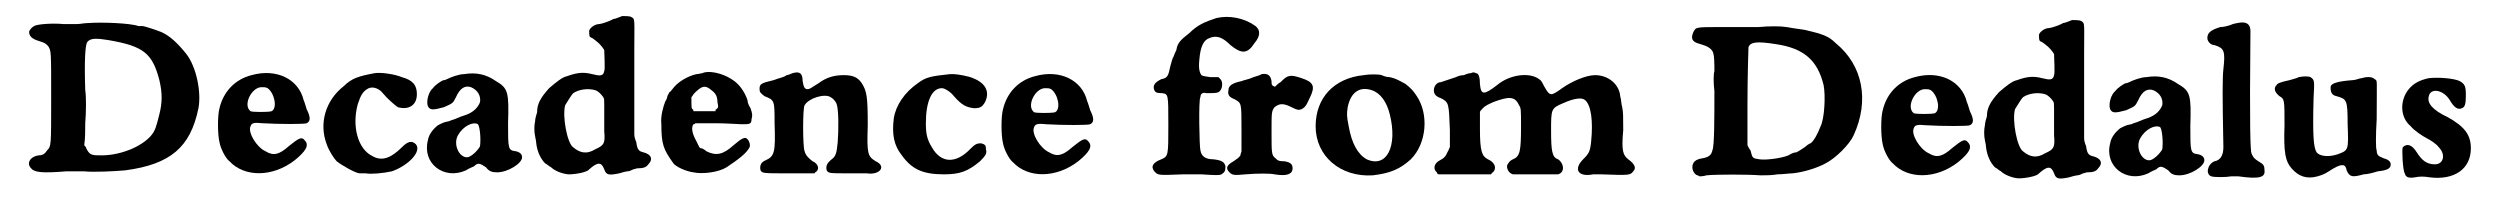 <?xml version='1.0' encoding='utf-8'?>
<svg xmlns="http://www.w3.org/2000/svg" xmlns:xlink="http://www.w3.org/1999/xlink" width="246px" height="21px" viewBox="0 0 2467 213" version="1.1">
<defs>
<path id="gl4134" d="M 74 15 C 70 15 66 16 63 16 C 61 16 55 16 49 16 C 39 15 23 16 20 18 C 18 19 15 22 15 24 C 15 28 18 31 25 33 C 31 35 31 35 34 38 C 37 43 37 42 37 90 C 37 138 37 138 33 142 C 31 145 29 147 25 147 C 16 148 12 155 17 160 C 20 164 28 165 52 163 C 61 163 66 163 70 163 C 79 164 100 163 111 162 C 156 156 176 139 184 100 C 187 84 182 59 172 46 C 164 36 156 28 147 24 C 142 22 130 18 128 18 C 127 18 126 18 124 18 C 116 15 87 14 74 15 M 94 32 C 129 38 138 45 145 72 C 148 85 148 94 145 106 C 142 118 141 122 137 127 C 127 139 104 148 84 147 C 77 147 75 146 72 140 C 72 139 71 138 70 137 C 71 130 71 123 71 115 C 72 103 72 88 71 82 C 70 52 71 37 73 34 C 76 30 82 30 94 32 z" fill="black"/><!-- width=199 height=178 -->
<path id="gl4135" d="M 56 18 C 40 22 28 34 24 51 C 22 58 22 77 24 85 C 25 91 30 101 34 104 C 49 120 77 120 99 103 C 110 94 114 88 109 83 C 106 79 103 81 93 89 C 84 97 78 99 70 94 C 61 90 52 75 55 69 C 56 66 58 65 67 66 C 84 67 109 67 111 66 C 115 64 115 60 111 52 C 110 49 109 45 108 43 C 103 22 81 11 56 18 M 72 31 C 79 36 82 51 76 54 C 73 55 57 55 55 54 C 47 48 56 30 66 30 C 69 30 70 30 72 31 z" fill="black"/><!-- width=128 height=130 -->
<path id="gl4136" d="M 76 14 C 60 17 53 19 45 27 C 27 41 20 64 28 85 C 30 91 35 99 38 102 C 43 106 57 114 61 114 C 61 114 64 114 67 114 C 72 115 84 114 93 112 C 110 106 123 92 117 85 C 113 81 109 82 103 88 C 92 99 83 102 74 97 C 59 90 53 67 59 45 C 62 36 64 32 70 29 C 75 27 81 30 84 34 C 88 39 96 46 99 48 C 110 51 118 46 118 35 C 118 26 114 21 103 18 C 96 15 82 13 76 14 z" fill="black"/><!-- width=131 height=127 -->
<path id="gl4137" d="M 53 10 C 48 10 40 13 36 15 C 34 16 33 16 33 16 C 31 16 24 21 22 24 C 18 27 15 37 17 42 C 19 46 22 46 33 43 C 42 39 42 39 45 33 C 49 24 54 21 60 23 C 67 26 70 32 69 38 C 67 43 63 48 54 51 C 51 52 48 53 46 54 C 44 55 40 56 38 57 C 33 58 33 58 27 61 C 22 65 18 70 17 76 C 11 99 33 116 55 106 C 58 104 61 103 63 102 C 67 98 69 99 75 103 C 78 107 81 108 86 108 C 97 108 111 99 111 93 C 111 90 109 88 105 87 C 97 86 97 85 97 59 C 98 28 97 24 85 17 C 75 10 65 8 53 10 M 67 60 C 69 63 70 75 69 82 C 67 86 60 93 56 93 C 48 93 42 80 47 71 C 52 62 62 57 67 60 z" fill="black"/><!-- width=123 height=124 -->
<path id="gl4352" d="M 97 6 C 94 7 90 9 88 9 C 85 11 76 14 74 14 C 69 14 63 19 64 22 C 64 26 64 27 67 28 C 67 28 70 30 71 31 C 74 33 78 38 79 40 C 79 43 80 59 79 61 C 78 66 75 66 67 64 C 59 62 53 62 42 66 C 37 67 31 72 24 78 C 15 88 12 94 12 102 C 11 105 10 109 10 111 C 9 115 9 122 10 126 C 10 127 11 130 11 132 C 12 142 16 149 20 153 C 22 154 24 156 26 157 C 30 161 39 164 44 164 C 50 164 62 162 64 159 C 72 152 76 151 79 159 C 81 165 84 165 94 163 C 97 162 101 161 102 161 C 104 161 106 160 108 159 C 109 159 111 158 112 158 C 118 158 121 157 123 154 C 128 149 126 144 118 142 C 114 141 112 140 111 132 C 109 127 109 126 109 122 C 109 120 109 107 109 94 C 109 81 109 57 109 40 C 109 9 110 9 106 7 C 105 6 99 6 97 6 M 70 80 C 73 81 76 84 78 87 C 79 88 79 90 79 95 C 79 104 79 111 79 121 C 80 133 79 135 70 139 C 62 144 55 143 48 137 C 42 133 37 106 40 95 C 42 92 46 85 48 83 C 54 79 63 78 70 80 z" fill="black"/><!-- width=141 height=199 -->
<path id="gl4353" d="M 60 13 C 59 13 56 14 54 14 C 45 16 35 22 30 29 C 29 30 28 32 27 32 C 27 32 26 34 25 36 C 25 37 24 40 23 41 C 21 46 18 56 19 64 C 19 84 21 89 31 103 C 33 106 43 111 51 112 C 60 114 76 112 84 107 C 96 99 104 93 107 87 C 108 85 107 81 105 79 C 103 76 99 78 91 85 C 81 94 74 96 64 91 C 63 90 60 88 59 88 C 57 88 57 87 54 81 C 49 72 49 67 51 64 C 52 64 52 64 53 63 C 60 63 66 63 73 63 C 84 63 96 64 99 64 C 107 64 109 64 109 59 C 110 55 110 54 108 48 C 106 45 105 42 105 40 C 102 31 96 23 89 19 C 80 13 66 10 60 13 M 69 30 C 73 33 75 36 75 42 C 76 47 76 47 74 49 C 73 49 73 50 73 51 C 69 51 66 51 62 51 C 58 51 55 51 51 51 C 51 50 51 49 50 49 C 49 48 49 46 49 42 C 49 40 49 39 49 37 C 50 36 51 34 52 33 C 60 25 63 25 69 30 z" fill="black"/><!-- width=120 height=124 -->
<path id="gl4354" d="M 48 11 C 46 12 43 13 42 13 C 40 15 34 16 29 18 C 16 21 15 22 15 27 C 15 30 16 31 20 34 C 30 38 30 38 30 61 C 31 90 30 94 21 98 C 16 100 15 104 16 108 C 18 111 18 111 45 111 C 53 111 61 111 70 111 C 70 110 71 110 72 109 C 75 106 73 101 68 99 C 64 96 61 93 60 89 C 58 85 58 45 60 43 C 64 36 80 31 86 35 C 88 36 91 39 92 42 C 94 48 94 67 93 80 C 92 91 91 94 87 97 C 82 101 81 104 82 108 C 84 111 84 111 106 111 C 112 111 120 111 122 111 C 135 113 142 104 131 99 C 123 94 122 92 123 63 C 123 34 122 29 117 21 C 113 15 108 13 99 13 C 90 13 82 15 74 21 C 66 26 65 27 63 27 C 60 27 59 25 58 19 C 58 11 55 9 48 11 z" fill="black"/><!-- width=148 height=126 -->
<path id="gl4355" d="M 81 15 C 62 17 57 18 49 24 C 36 33 27 46 25 59 C 23 75 25 86 33 96 C 43 110 54 115 75 115 C 91 115 99 112 111 102 C 117 96 118 94 117 90 C 117 86 116 85 112 84 C 108 84 106 85 102 89 C 87 105 72 104 63 88 C 58 80 57 74 57 64 C 57 42 63 29 73 29 C 76 29 82 33 85 37 C 93 46 97 48 105 49 C 111 49 113 48 116 43 C 121 33 117 24 104 19 C 100 17 88 15 85 15 C 84 15 82 15 81 15 z" fill="black"/><!-- width=130 height=129 -->
<path id="gl4135" d="M 56 18 C 40 22 28 34 24 51 C 22 58 22 77 24 85 C 25 91 30 101 34 104 C 49 120 77 120 99 103 C 110 94 114 88 109 83 C 106 79 103 81 93 89 C 84 97 78 99 70 94 C 61 90 52 75 55 69 C 56 66 58 65 67 66 C 84 67 109 67 111 66 C 115 64 115 60 111 52 C 110 49 109 45 108 43 C 103 22 81 11 56 18 M 72 31 C 79 36 82 51 76 54 C 73 55 57 55 55 54 C 47 48 56 30 66 30 C 69 30 70 30 72 31 z" fill="black"/><!-- width=128 height=130 -->
<path id="gl4356" d="M 97 18 C 85 22 78 25 70 33 C 61 40 58 43 57 50 C 56 52 55 54 54 57 C 53 58 52 63 51 66 C 49 76 48 78 42 79 C 36 82 33 85 35 90 C 36 92 37 93 43 93 C 49 94 49 94 49 125 C 49 155 49 156 42 159 C 34 162 31 166 35 171 C 39 175 38 175 64 174 C 64 174 73 174 82 174 C 97 175 100 175 102 174 C 105 172 106 171 106 166 C 105 162 103 160 94 159 C 86 159 82 156 81 150 C 80 147 79 99 81 97 C 81 93 84 92 87 93 C 93 93 97 93 99 92 C 103 90 104 82 101 79 C 100 78 100 78 99 77 C 96 77 94 77 91 77 C 84 76 84 76 82 75 C 80 72 79 68 80 59 C 81 47 84 40 90 38 C 97 35 103 37 111 45 C 122 54 128 54 135 43 C 141 36 141 30 136 26 C 125 18 110 15 97 18 z" fill="black"/><!-- width=151 height=191 -->
<path id="gl4357" d="M 57 27 C 56 28 52 29 49 30 C 45 32 39 33 37 34 C 27 36 24 39 24 43 C 23 48 25 50 30 52 C 37 56 37 55 37 82 C 37 89 37 97 37 104 C 37 105 36 106 36 108 C 34 111 33 111 29 114 C 22 118 21 121 25 125 C 28 128 30 128 41 127 C 53 126 66 126 70 127 C 82 129 88 127 88 121 C 88 117 86 115 80 114 C 74 114 73 113 71 111 C 67 108 67 106 67 85 C 67 65 67 64 70 60 C 75 56 79 56 87 60 C 93 63 94 63 97 62 C 100 60 101 60 105 51 C 111 39 109 35 97 31 C 85 27 83 28 76 35 C 74 36 72 38 70 40 C 70 39 70 39 69 39 C 67 38 67 37 67 34 C 66 28 63 26 57 27 z" fill="black"/><!-- width=120 height=145 -->
<path id="gl4358" d="M 64 16 C 34 19 16 39 16 67 C 16 97 41 118 73 116 C 90 114 100 110 111 100 C 127 84 129 55 117 37 C 113 31 112 30 106 25 C 99 21 95 19 90 18 C 87 18 84 17 82 16 C 79 15 69 15 64 16 M 72 31 C 81 34 87 43 90 55 C 98 87 87 109 67 100 C 58 95 52 84 49 67 C 47 57 47 55 48 48 C 51 33 60 27 72 31 z" fill="black"/><!-- width=141 height=131 -->
<path id="gl4359" d="M 52 13 C 50 13 47 14 45 15 C 42 15 39 16 37 17 C 31 19 25 21 22 22 C 18 22 15 26 15 30 C 15 33 16 36 22 38 C 30 42 30 43 31 70 C 31 76 31 81 31 87 C 30 88 30 90 29 91 C 27 96 25 98 21 100 C 15 103 14 109 18 112 C 18 113 19 114 20 114 C 22 114 24 114 26 114 C 30 114 42 114 52 114 C 59 114 66 114 72 114 C 73 113 73 112 74 112 C 78 108 76 102 69 99 C 63 96 61 91 61 69 C 61 63 61 57 61 52 C 61 51 62 50 63 49 C 65 47 65 46 74 42 C 90 36 96 36 100 45 C 102 48 102 49 102 66 C 102 91 101 96 94 99 C 91 100 88 104 88 106 C 88 109 90 113 94 114 C 96 114 136 114 139 114 C 146 112 145 103 139 99 C 133 97 132 91 132 70 C 132 49 132 48 144 43 C 155 38 163 37 166 40 C 172 45 174 61 172 81 C 171 91 170 93 164 99 C 154 109 159 117 174 114 C 177 114 180 114 182 114 C 210 115 211 115 214 111 C 217 108 216 104 209 99 C 204 95 202 91 204 70 C 204 56 204 52 203 47 C 202 44 202 39 201 36 C 200 24 189 15 176 15 C 167 15 153 21 143 28 C 139 31 136 33 133 34 C 130 34 129 33 125 26 C 123 22 122 20 120 19 C 111 12 91 14 78 25 C 65 35 62 35 61 24 C 61 18 60 13 57 13 C 55 12 54 12 52 13 z" fill="black"/><!-- width=228 height=129 -->
<path id="gl4360" d="M 80 16 C 74 16 58 16 45 16 C 16 16 18 16 15 21 C 12 28 14 31 22 33 C 29 35 32 37 34 40 C 36 43 36 52 36 60 C 35 63 35 72 36 80 C 36 107 36 135 34 139 C 33 144 30 146 24 147 C 17 148 14 151 14 156 C 14 159 16 163 19 164 C 20 164 21 165 21 165 C 22 165 25 165 28 164 C 37 163 70 163 82 164 C 88 164 93 164 99 163 C 104 163 111 162 114 162 C 124 161 138 157 147 152 C 157 147 171 133 175 124 C 191 89 184 54 157 32 C 150 25 144 23 127 19 C 122 18 119 18 108 16 C 102 15 91 15 80 16 M 97 33 C 125 37 139 49 145 74 C 147 84 146 107 142 115 C 139 123 135 130 132 132 C 131 132 127 135 126 136 C 123 138 120 140 118 141 C 116 141 113 142 110 144 C 103 147 87 149 81 148 C 74 147 74 147 72 139 C 71 138 70 136 69 134 C 69 128 69 122 69 116 C 69 106 69 96 69 94 C 69 63 70 38 70 36 C 72 31 78 30 97 33 z" fill="black"/><!-- width=196 height=178 -->
<path id="gl4135" d="M 56 18 C 40 22 28 34 24 51 C 22 58 22 77 24 85 C 25 91 30 101 34 104 C 49 120 77 120 99 103 C 110 94 114 88 109 83 C 106 79 103 81 93 89 C 84 97 78 99 70 94 C 61 90 52 75 55 69 C 56 66 58 65 67 66 C 84 67 109 67 111 66 C 115 64 115 60 111 52 C 110 49 109 45 108 43 C 103 22 81 11 56 18 M 72 31 C 79 36 82 51 76 54 C 73 55 57 55 55 54 C 47 48 56 30 66 30 C 69 30 70 30 72 31 z" fill="black"/><!-- width=128 height=130 -->
<path id="gl4352" d="M 97 6 C 94 7 90 9 88 9 C 85 11 76 14 74 14 C 69 14 63 19 64 22 C 64 26 64 27 67 28 C 67 28 70 30 71 31 C 74 33 78 38 79 40 C 79 43 80 59 79 61 C 78 66 75 66 67 64 C 59 62 53 62 42 66 C 37 67 31 72 24 78 C 15 88 12 94 12 102 C 11 105 10 109 10 111 C 9 115 9 122 10 126 C 10 127 11 130 11 132 C 12 142 16 149 20 153 C 22 154 24 156 26 157 C 30 161 39 164 44 164 C 50 164 62 162 64 159 C 72 152 76 151 79 159 C 81 165 84 165 94 163 C 97 162 101 161 102 161 C 104 161 106 160 108 159 C 109 159 111 158 112 158 C 118 158 121 157 123 154 C 128 149 126 144 118 142 C 114 141 112 140 111 132 C 109 127 109 126 109 122 C 109 120 109 107 109 94 C 109 81 109 57 109 40 C 109 9 110 9 106 7 C 105 6 99 6 97 6 M 70 80 C 73 81 76 84 78 87 C 79 88 79 90 79 95 C 79 104 79 111 79 121 C 80 133 79 135 70 139 C 62 144 55 143 48 137 C 42 133 37 106 40 95 C 42 92 46 85 48 83 C 54 79 63 78 70 80 z" fill="black"/><!-- width=141 height=199 -->
<path id="gl4137" d="M 53 10 C 48 10 40 13 36 15 C 34 16 33 16 33 16 C 31 16 24 21 22 24 C 18 27 15 37 17 42 C 19 46 22 46 33 43 C 42 39 42 39 45 33 C 49 24 54 21 60 23 C 67 26 70 32 69 38 C 67 43 63 48 54 51 C 51 52 48 53 46 54 C 44 55 40 56 38 57 C 33 58 33 58 27 61 C 22 65 18 70 17 76 C 11 99 33 116 55 106 C 58 104 61 103 63 102 C 67 98 69 99 75 103 C 78 107 81 108 86 108 C 97 108 111 99 111 93 C 111 90 109 88 105 87 C 97 86 97 85 97 59 C 98 28 97 24 85 17 C 75 10 65 8 53 10 M 67 60 C 69 63 70 75 69 82 C 67 86 60 93 56 93 C 48 93 42 80 47 71 C 52 62 62 57 67 60 z" fill="black"/><!-- width=123 height=124 -->
<path id="gl4361" d="M 42 9 C 41 9 37 10 35 11 C 32 12 28 13 25 13 C 15 16 12 19 12 24 C 12 27 15 31 19 31 C 29 34 30 37 28 55 C 27 64 27 82 28 133 C 28 141 25 146 19 147 C 12 150 10 160 16 162 C 19 163 30 163 36 162 C 38 162 41 162 43 162 C 64 165 70 163 69 156 C 69 151 68 150 63 147 C 60 145 58 144 56 139 C 55 136 54 115 55 17 C 55 10 51 7 42 9 z" fill="black"/><!-- width=81 height=180 -->
<path id="gl4362" d="M 37 12 C 36 13 31 14 28 15 C 19 17 16 18 15 20 C 12 23 13 27 18 31 C 23 34 23 34 23 60 C 22 88 24 96 30 103 C 37 111 45 114 56 111 C 63 109 64 108 72 103 C 81 98 84 99 85 105 C 88 112 91 112 102 109 C 106 109 113 107 116 106 C 126 105 129 103 129 99 C 129 96 126 94 122 93 C 117 91 115 90 115 85 C 114 84 114 70 115 54 C 115 12 116 16 113 14 C 111 12 107 11 100 13 C 98 13 94 15 91 15 C 77 16 69 18 69 22 C 69 27 70 30 75 31 C 85 34 86 34 86 59 C 87 85 87 85 76 89 C 67 92 58 91 55 87 C 52 82 51 71 52 33 C 53 15 53 15 49 12 C 47 11 42 11 37 12 z" fill="black"/><!-- width=140 height=127 -->
<path id="gl4363" d="M 42 16 C 33 18 27 21 22 27 C 13 38 13 55 24 64 C 27 68 36 74 40 76 C 44 78 50 82 52 85 C 59 92 57 102 48 102 C 40 102 35 98 30 90 C 25 82 20 81 16 85 C 15 87 16 108 18 111 C 19 115 22 116 28 115 C 33 114 37 114 43 115 C 67 118 84 107 84 86 C 84 72 77 64 61 55 C 46 48 40 41 42 34 C 44 25 57 28 63 38 C 67 45 71 48 75 46 C 78 45 79 42 79 33 C 79 24 78 22 73 19 C 67 16 51 15 42 16 z" fill="black"/><!-- width=99 height=134 -->
</defs>
<use xlink:href="#gl4134" x="0" y="8"/>
<use xlink:href="#gl4135" x="181" y="57"/>
<use xlink:href="#gl4136" x="284" y="59"/>
<use xlink:href="#gl4137" x="396" y="64"/>
<use xlink:href="#gl4352" x="510" y="10"/>
<use xlink:href="#gl4353" x="627" y="60"/>
<use xlink:href="#gl4354" x="729" y="62"/>
<use xlink:href="#gl4355" x="853" y="59"/>
<use xlink:href="#gl4135" x="963" y="58"/>
<use xlink:href="#gl4356" x="1103" y="0"/>
<use xlink:href="#gl4357" x="1188" y="47"/>
<use xlink:href="#gl4358" x="1283" y="59"/>
<use xlink:href="#gl4359" x="1402" y="60"/>
<use xlink:href="#gl4360" x="1661" y="11"/>
<use xlink:href="#gl4135" x="1841" y="59"/>
<use xlink:href="#gl4352" x="1957" y="14"/>
<use xlink:href="#gl4137" x="2075" y="67"/>
<use xlink:href="#gl4361" x="2177" y="14"/>
<use xlink:href="#gl4362" x="2243" y="65"/>
<use xlink:href="#gl4363" x="2368" y="62"/>
</svg>
